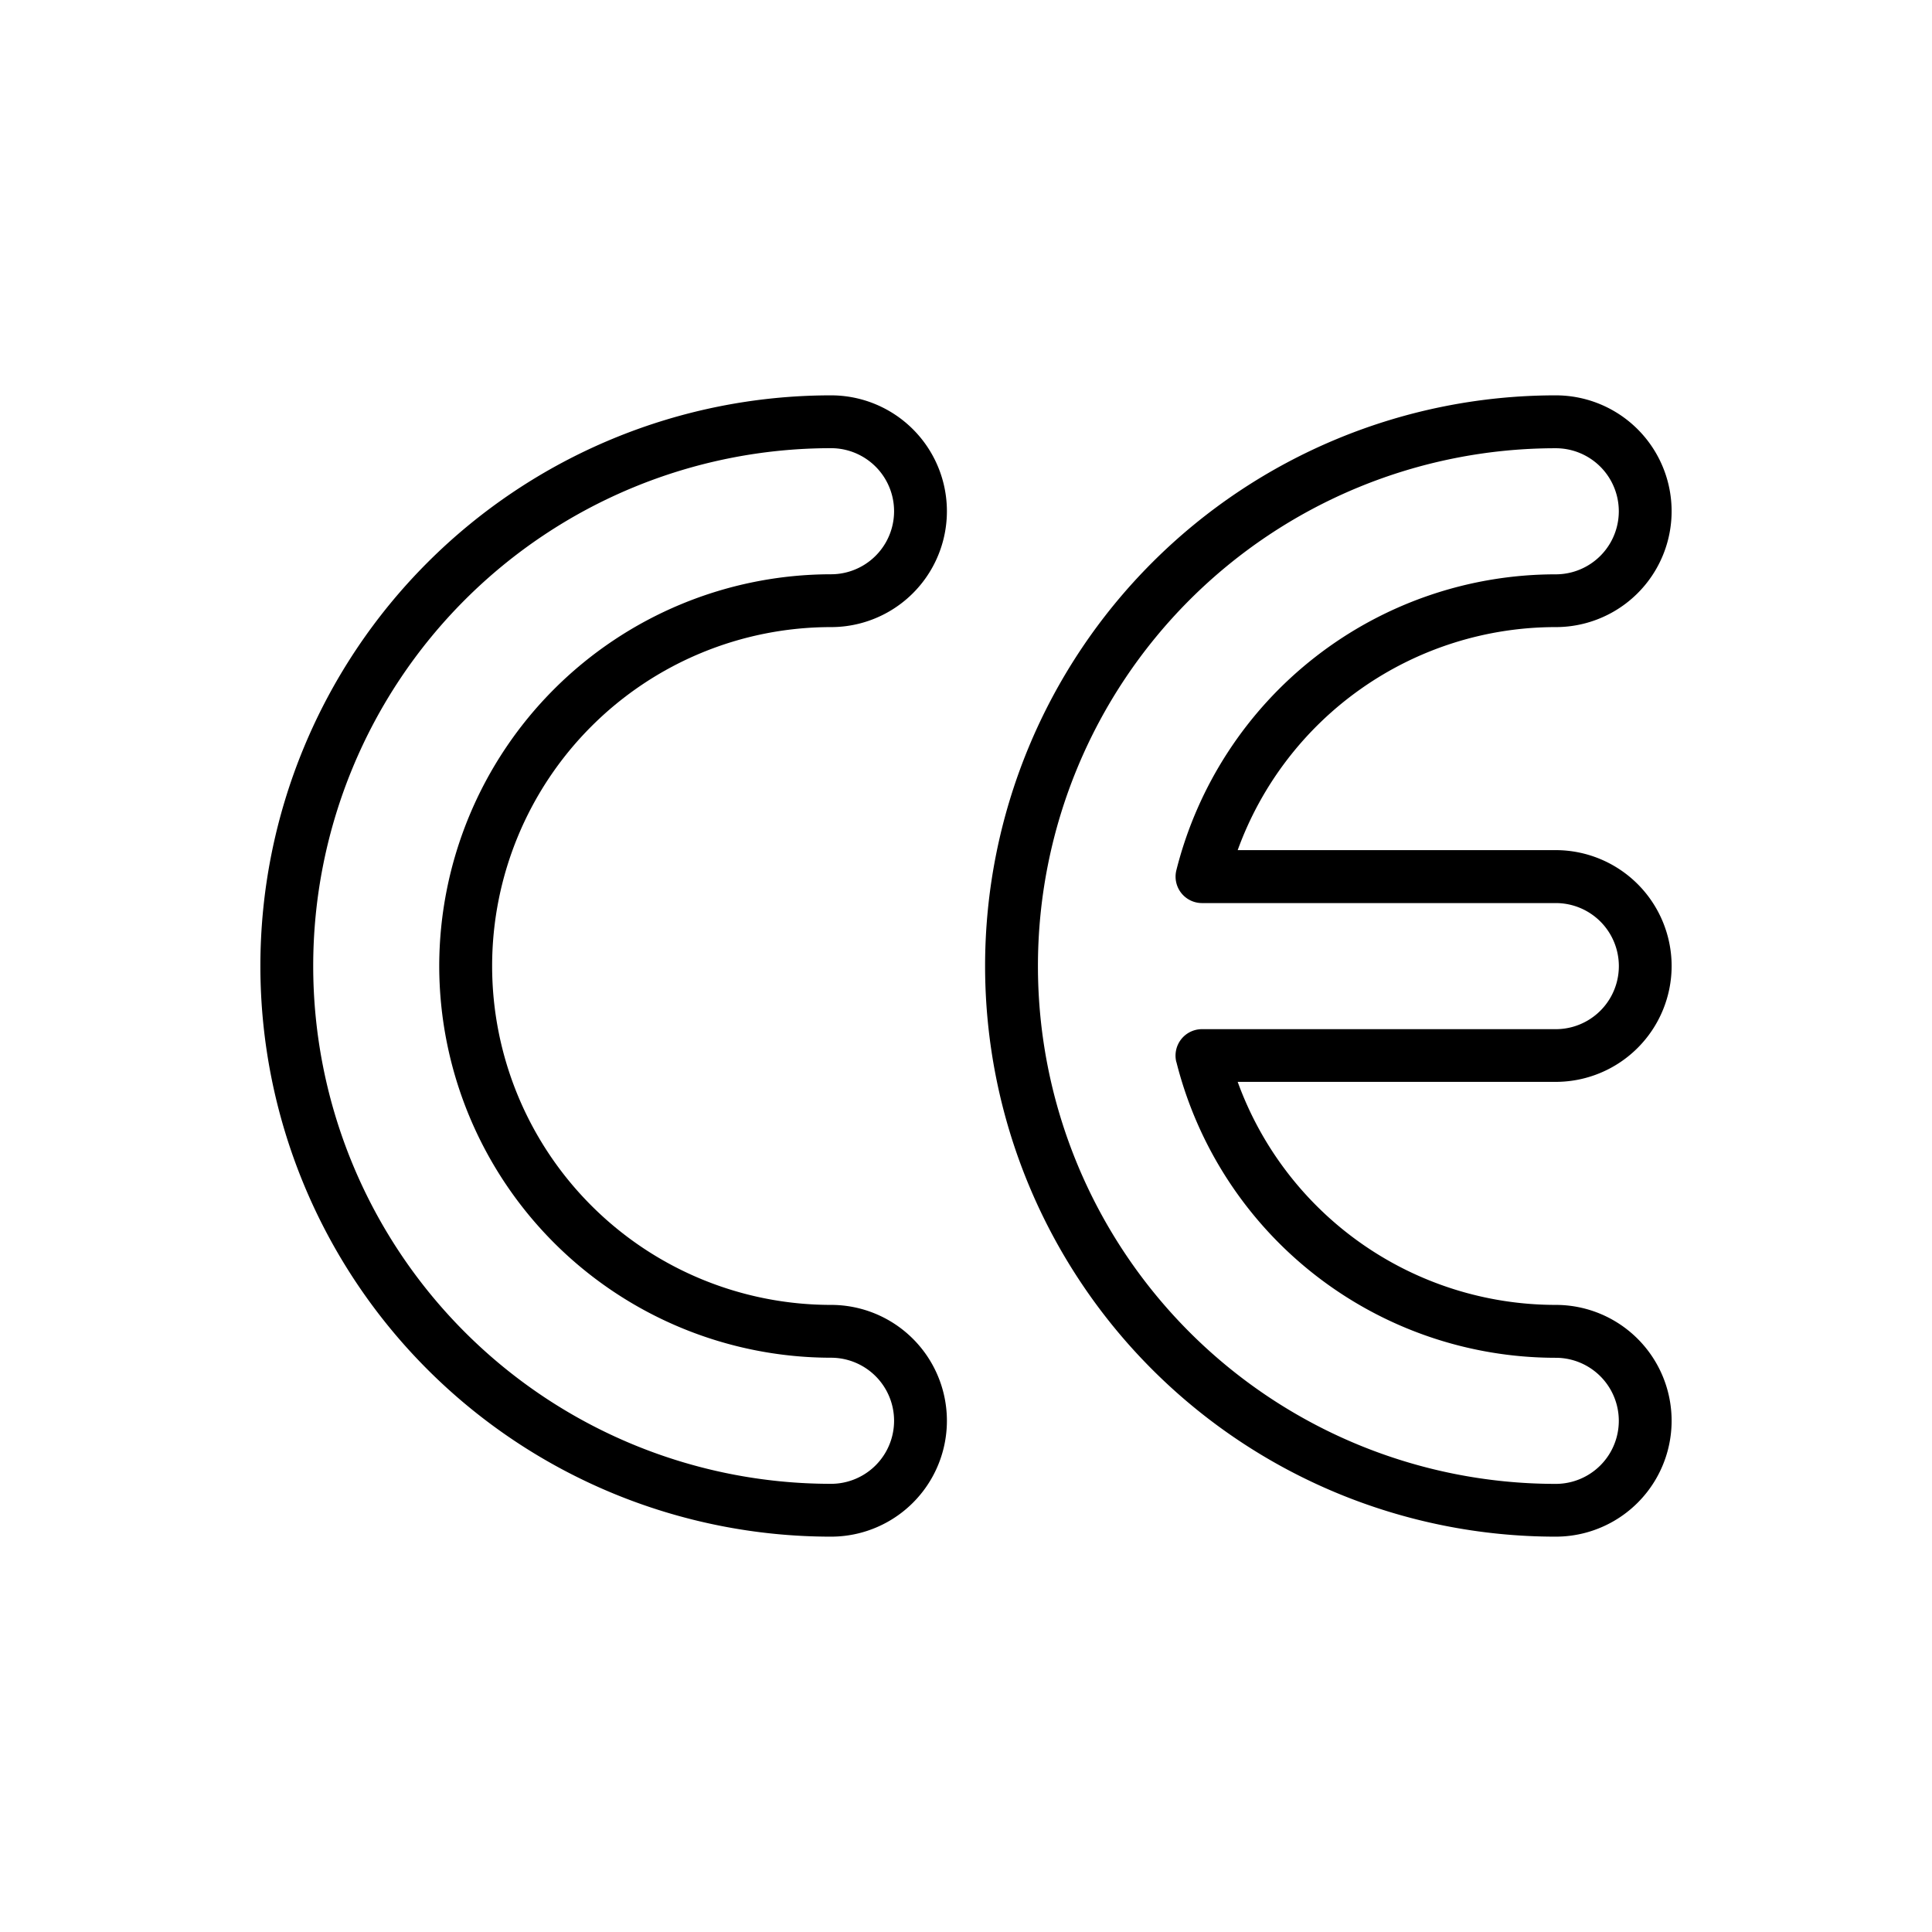 <svg height="512" viewBox="0 0 128 128" width="512" xmlns="http://www.w3.org/2000/svg"><g><path d="m55.058 41.547a7.677 7.677 0 0 0 0-15.354 37.807 37.807 0 1 0 0 75.614 7.677 7.677 0 0 0 0-15.354 22.453 22.453 0 1 1 0-44.906zm-25.958 22.453a25.983 25.983 0 0 0 25.958 25.953 4.177 4.177 0 0 1 0 8.354 34.307 34.307 0 1 1 0-68.614 4.177 4.177 0 0 1 0 8.354 25.983 25.983 0 0 0 -25.958 25.953z"/><path d="m110.75 64a7.685 7.685 0 0 0 -7.677-7.677h-21.073a22.415 22.415 0 0 1 21.072-14.776 7.677 7.677 0 1 0 0-15.354 37.807 37.807 0 0 0 0 75.614 7.677 7.677 0 1 0 0-15.354 22.415 22.415 0 0 1 -21.072-14.776h21.072a7.685 7.685 0 0 0 7.678-7.677zm-32.812 6.357a25.919 25.919 0 0 0 25.135 19.6 4.177 4.177 0 1 1 0 8.354 34.307 34.307 0 1 1 0-68.614 4.177 4.177 0 1 1 0 8.354 25.919 25.919 0 0 0 -25.135 19.6 1.752 1.752 0 0 0 1.7 2.18h23.438a4.177 4.177 0 1 1 0 8.354h-23.441a1.752 1.752 0 0 0 -1.7 2.18z"/></g></svg>